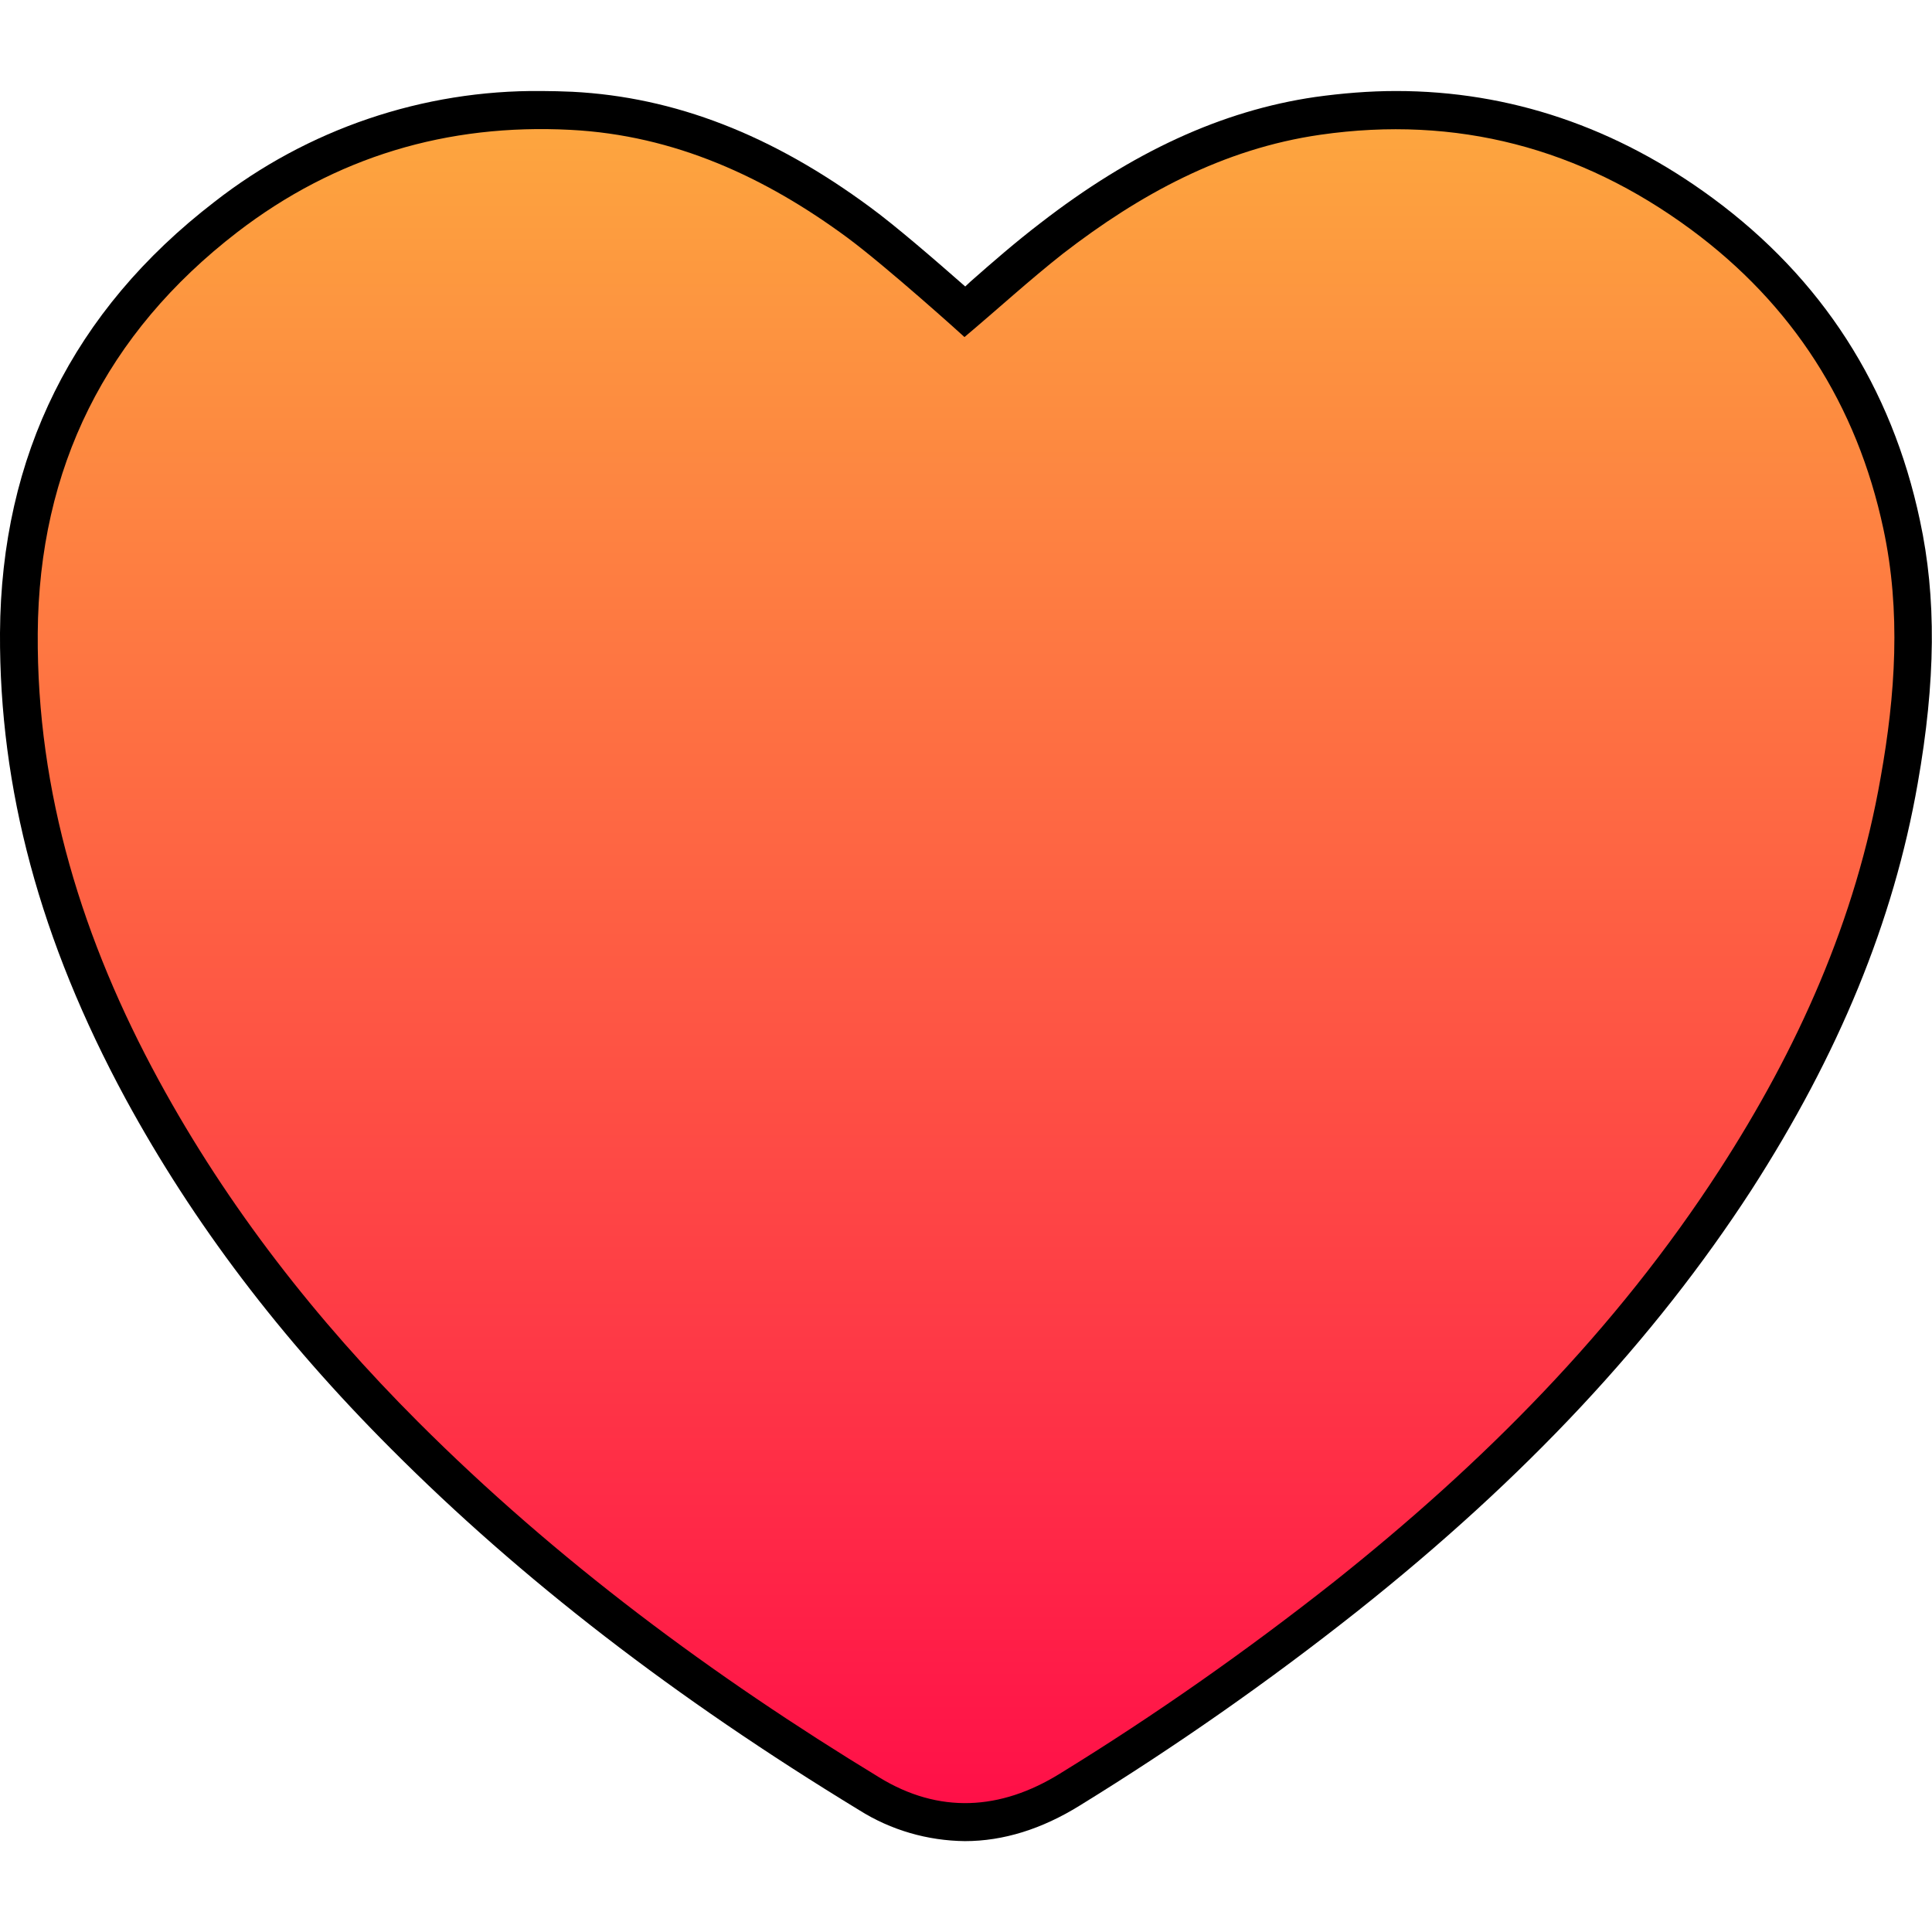 <svg width="28" height="28" viewBox="0 0 28 28" fill="none" xmlns="http://www.w3.org/2000/svg">
<g clip-path="url(#clip0_113_3712)">
<path d="M13.984 26.683C13.442 26.677 12.912 26.524 12.452 26.234C9.778 24.605 7.558 22.893 5.671 21.001C4.058 19.387 2.8 17.725 1.821 15.926C0.58 13.634 -0.011 11.43 2.70405e-05 9.172C0.016 6.602 1.061 4.502 3.106 2.927C4.457 1.871 6.13 1.302 7.848 1.319C7.995 1.319 8.148 1.324 8.296 1.33C9.778 1.406 11.189 1.953 12.611 3.003C12.977 3.271 13.546 3.763 13.989 4.152L14.066 4.08C14.388 3.796 14.722 3.506 15.072 3.238C16.412 2.199 17.713 1.603 19.059 1.406C19.447 1.352 19.841 1.319 20.234 1.319C21.881 1.319 23.428 1.844 24.823 2.872C26.403 4.037 27.415 5.606 27.825 7.542C28.066 8.658 28.055 9.872 27.792 11.359C27.442 13.355 26.649 15.28 25.381 17.249C23.975 19.415 22.11 21.416 19.671 23.352C18.386 24.369 17.041 25.31 15.646 26.169C15.099 26.508 14.541 26.683 13.984 26.683Z" fill="black"/>
<path d="M27.256 11.267C26.895 13.334 26.053 15.204 24.921 16.954C23.417 19.279 21.492 21.209 19.332 22.926C18.063 23.927 16.74 24.857 15.362 25.704C14.498 26.24 13.606 26.289 12.742 25.759C10.325 24.288 8.066 22.614 6.059 20.607C4.583 19.131 3.303 17.496 2.302 15.658C1.203 13.64 0.531 11.491 0.547 9.178C0.563 6.782 1.537 4.83 3.44 3.364C4.862 2.271 6.486 1.789 8.269 1.882C9.773 1.959 11.091 2.566 12.283 3.446C12.852 3.868 13.962 4.868 13.978 4.885C14.465 4.475 14.919 4.059 15.405 3.676C16.516 2.818 17.724 2.156 19.135 1.953C21.109 1.669 22.903 2.145 24.5 3.321C25.977 4.409 26.912 5.869 27.295 7.663C27.552 8.86 27.47 10.069 27.256 11.267Z" fill="url(#paint0_linear_113_3712)"/>
</g>
<defs>
<linearGradient id="paint0_linear_113_3712" x1="14" y1="0.458" x2="14" y2="27.584" gradientUnits="userSpaceOnUse">
<stop stop-color="#FDAE3E"/>
<stop offset="1" stop-color="#FF0749"/>
</linearGradient>
<clipPath id="clip0_113_3712">
<rect width="28" height="28" fill="white"/>
</clipPath>
</defs>
</svg>

